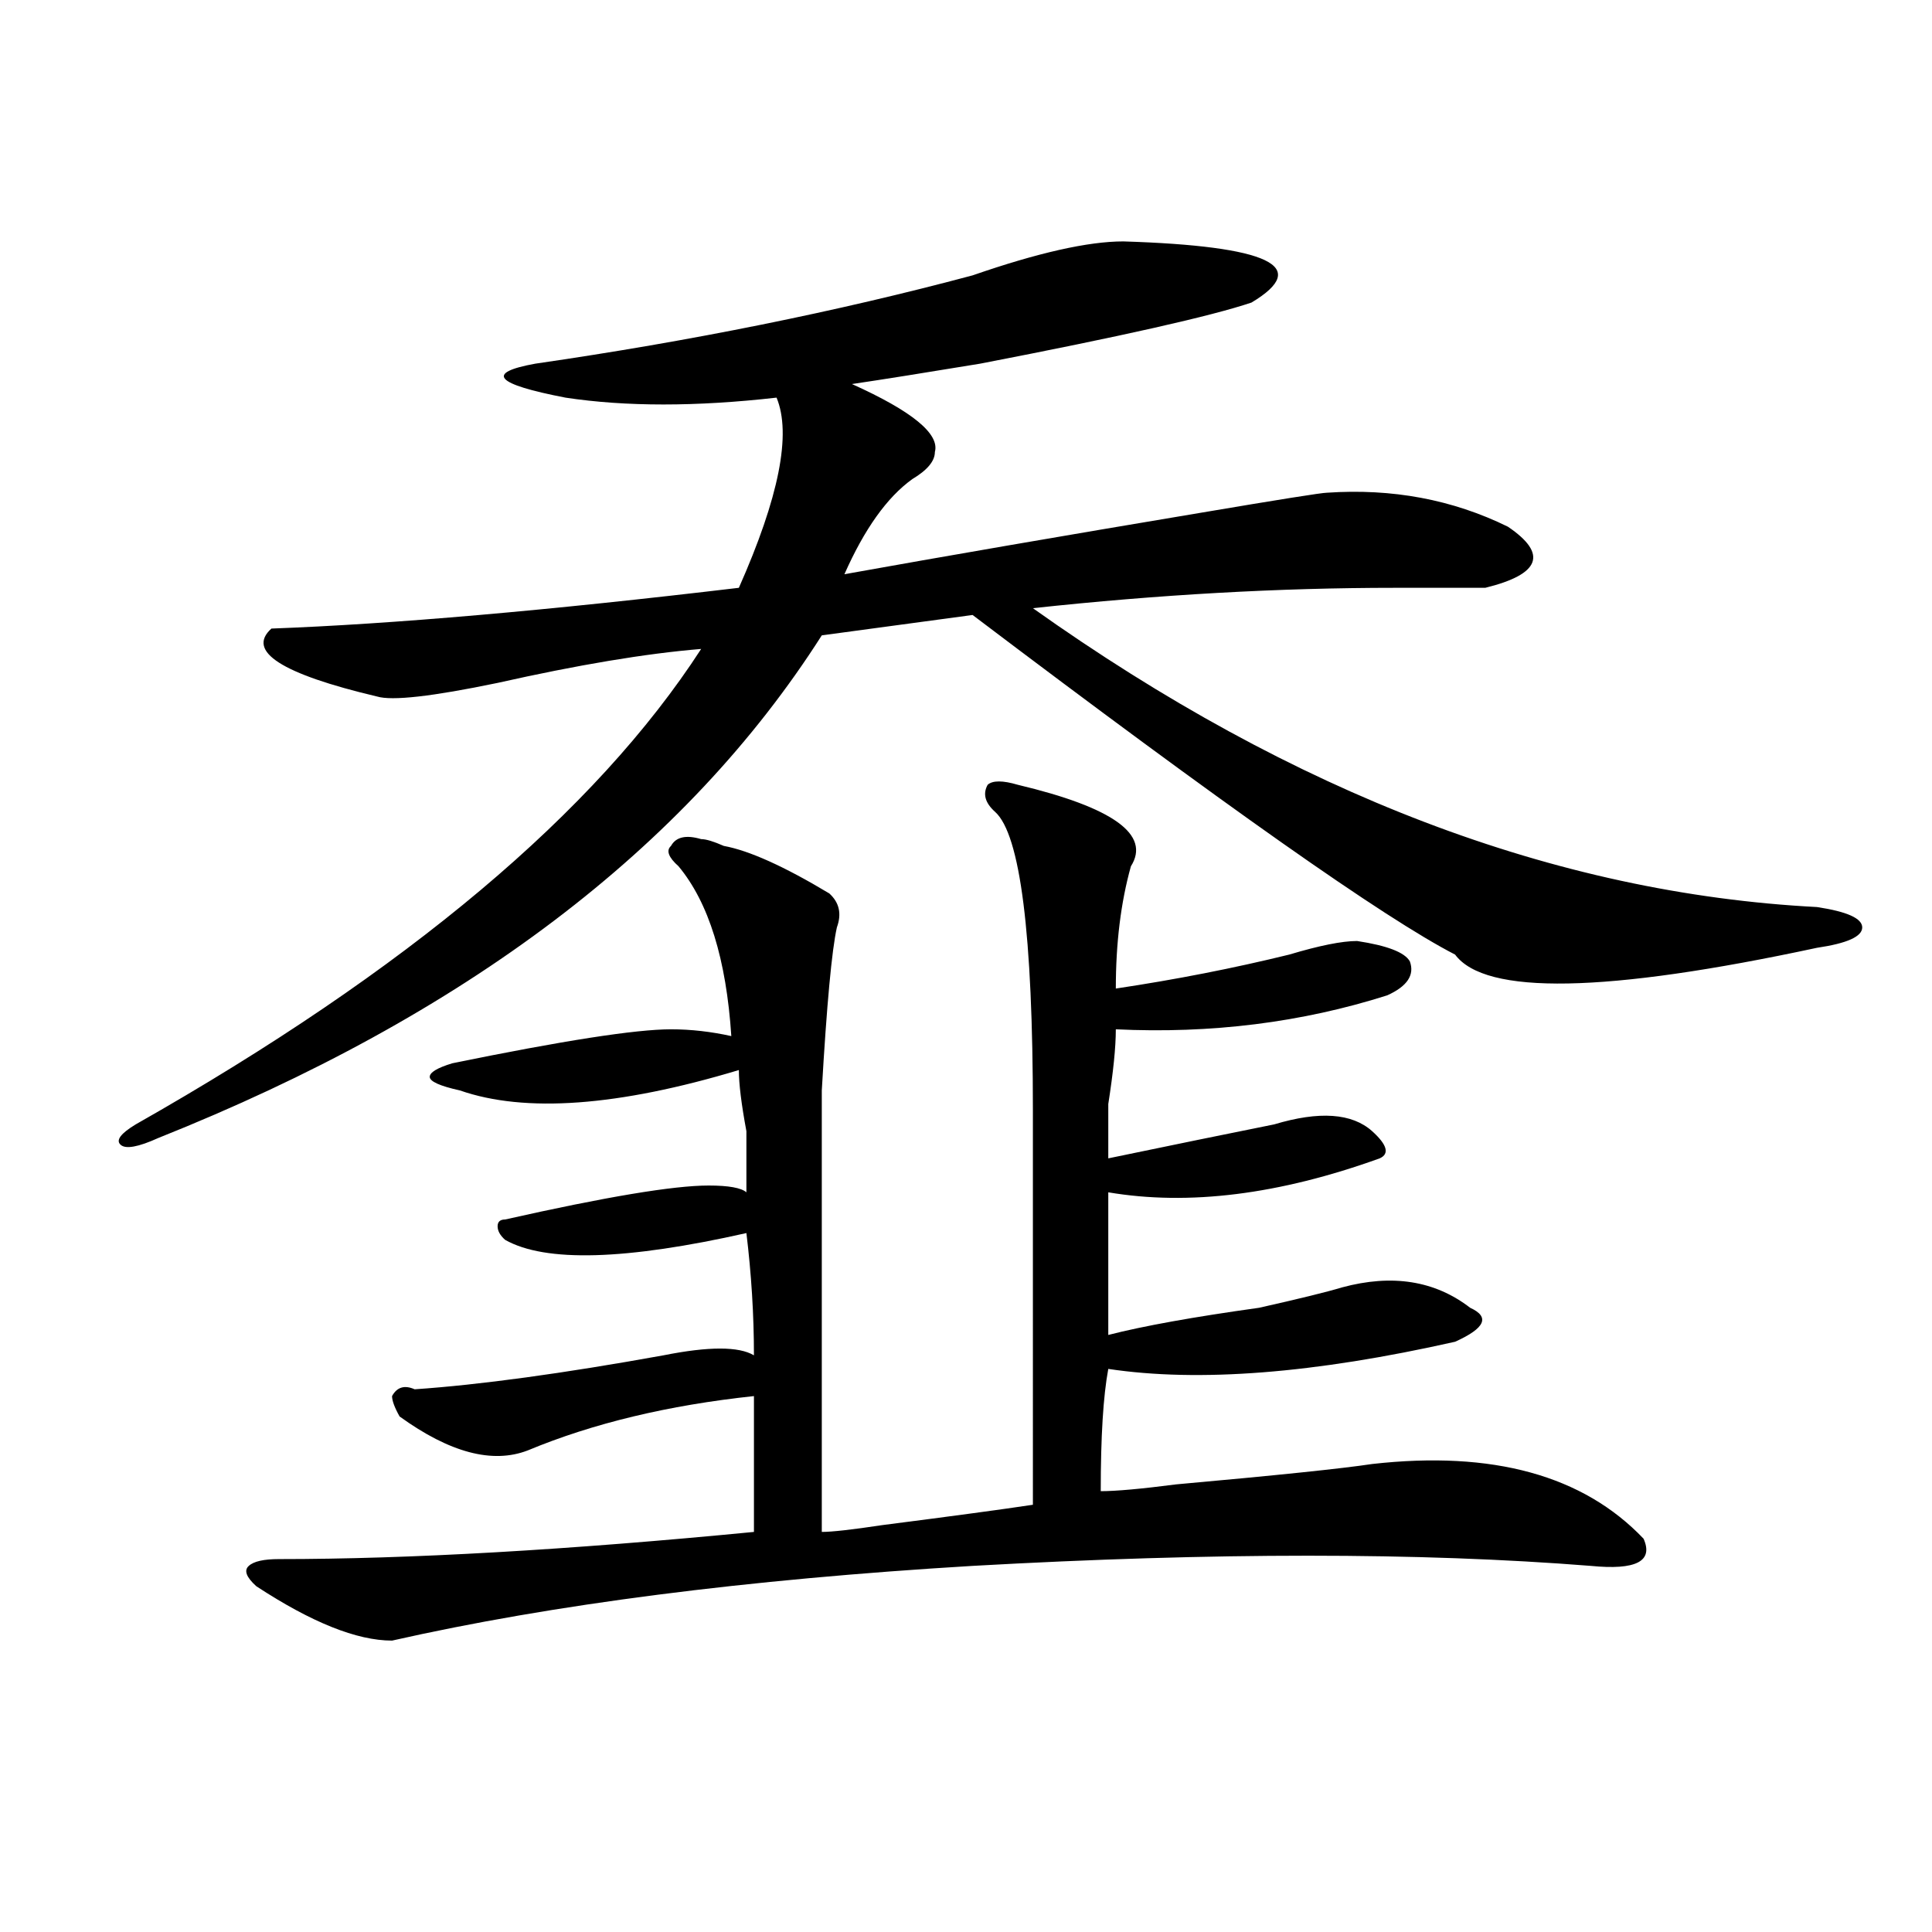 <?xml version="1.0" encoding="utf-8"?>
<!-- Generator: Adobe Illustrator 16.0.0, SVG Export Plug-In . SVG Version: 6.00 Build 0)  -->
<!DOCTYPE svg PUBLIC "-//W3C//DTD SVG 1.1//EN" "http://www.w3.org/Graphics/SVG/1.1/DTD/svg11.dtd">
<svg version="1.1" id="图层_1" xmlns="http://www.w3.org/2000/svg" xmlns:xlink="http://www.w3.org/1999/xlink" x="0px" y="0px"
	 width="1000px" height="1000px" viewBox="0 0 1000 1000" enable-background="new 0 0 1000 1000" xml:space="preserve">
<path d="M581.45,124.953c75.425,2.362,97.559,12.909,66.34,31.641c-20.853,7.031-67.681,17.578-140.484,31.641
	c-28.658,4.725-50.73,8.24-66.34,10.547c31.219,14.063,45.487,25.818,42.926,35.156c0,4.725-3.902,9.394-11.707,14.063
	c-13.049,9.394-24.756,25.818-35.121,49.219c52.011-9.338,113.168-19.885,183.41-31.641c41.584-7.031,63.718-10.547,66.34-10.547
	c33.78-2.307,64.998,3.516,93.656,17.578c20.792,14.063,16.89,24.609-11.707,31.641c-10.427,0-26.036,0-46.828,0
	c-59.877,0-122.314,3.516-187.313,10.547c135.24,96.131,270.542,147.656,405.844,154.688c15.609,2.362,23.414,5.878,23.414,10.547
	c0,4.725-7.805,8.24-23.414,10.547c-109.266,23.456-171.703,24.609-187.313,3.516c-36.463-18.731-119.692-77.344-249.75-175.781
	l-78.047,10.547C355.114,439.053,240.604,525.734,81.95,589.016c-10.427,4.725-16.951,5.878-19.512,3.516
	c-2.622-2.307,0-5.822,7.805-10.547c140.484-79.65,238.043-161.719,292.676-246.094c-28.658,2.362-63.779,8.24-105.363,17.578
	c-33.841,7.031-54.633,9.394-62.438,7.031c-49.45-11.7-67.681-23.4-54.633-35.156c62.438-2.307,143.045-9.338,241.945-21.094
	c20.792-46.856,27.316-79.65,19.512-98.438c-41.645,4.725-78.047,4.725-109.266,0c-36.463-7.031-41.645-12.854-15.609-17.578
	c80.608-11.7,156.094-26.916,226.336-45.703C537.182,130.831,563.219,124.953,581.45,124.953z M526.817,406.203
	c49.389,11.756,68.901,25.818,58.535,42.188c-5.244,18.787-7.805,39.881-7.805,63.281c31.219-4.669,61.096-10.547,89.754-17.578
	c15.609-4.669,27.316-7.031,35.121-7.031c15.609,2.362,24.695,5.878,27.316,10.547c2.561,7.031-1.342,12.909-11.707,17.578
	c-44.267,14.063-91.095,19.94-140.484,17.578c0,9.394-1.342,22.303-3.902,38.672c0,14.063,0,23.456,0,28.125
	c33.78-7.031,62.438-12.854,85.852-17.578c23.414-7.031,40.304-5.822,50.73,3.516c7.805,7.031,9.085,11.756,3.902,14.063
	c-52.072,18.787-98.9,24.609-140.484,17.578c0,30.487,0,55.097,0,73.828c18.17-4.669,44.206-9.338,78.047-14.063
	c20.792-4.669,35.121-8.185,42.926-10.547c25.975-7.031,48.109-3.516,66.34,10.547c10.365,4.725,7.805,10.547-7.805,17.578
	c-72.864,16.425-132.68,21.094-179.508,14.063c-2.622,14.063-3.902,35.156-3.902,63.281c7.805,0,20.792-1.153,39.023-3.516
	c52.011-4.669,85.852-8.185,101.461-10.547c62.438-7.031,109.266,5.878,140.484,38.672c5.183,11.7-3.902,16.369-27.316,14.063
	c-88.473-7.031-195.117-7.031-319.992,0c-117.07,7.031-217.251,19.885-300.48,38.672c-18.231,0-41.645-9.394-70.242-28.125
	c-5.244-4.725-6.524-8.24-3.902-10.547c2.561-2.362,7.805-3.516,15.609-3.516c67.62,0,149.57-4.725,245.848-14.063v-70.313
	c-44.267,4.725-83.291,14.063-117.07,28.125c-18.231,7.031-40.365,1.209-66.34-17.578c-2.622-4.669-3.902-8.185-3.902-10.547
	c2.561-4.669,6.463-5.822,11.707-3.516c33.78-2.307,76.705-8.185,128.777-17.578c23.414-4.669,39.023-4.669,46.828,0
	c0-21.094-1.342-42.188-3.902-63.281c-62.438,14.063-104.083,15.271-124.875,3.516c-2.622-2.307-3.902-4.669-3.902-7.031
	c0-2.307,1.281-3.516,3.902-3.516c52.011-11.7,87.132-17.578,105.363-17.578c10.365,0,16.89,1.209,19.512,3.516
	c0-9.338,0-19.885,0-31.641c-2.622-14.063-3.902-24.609-3.902-31.641c-62.438,18.787-110.607,22.303-144.387,10.547
	c-10.427-2.307-15.609-4.669-15.609-7.031c0-2.307,3.902-4.669,11.707-7.031c57.194-11.7,94.937-17.578,113.168-17.578
	c10.365,0,20.792,1.209,31.219,3.516c-2.622-39.825-11.707-69.104-27.316-87.891c-5.244-4.669-6.524-8.185-3.902-10.547
	c2.561-4.669,7.805-5.822,15.609-3.516c2.561,0,6.463,1.209,11.707,3.516c12.988,2.362,31.219,10.547,54.633,24.609
	c5.183,4.725,6.463,10.547,3.902,17.578c-2.622,11.756-5.244,39.881-7.805,84.375c0,35.156,0,111.347,0,228.516
	c5.183,0,15.609-1.153,31.219-3.516c36.402-4.669,62.438-8.185,78.047-10.547V574.953c0-91.406-6.524-142.932-19.512-154.688
	c-5.244-4.669-6.524-9.338-3.902-14.063C513.768,403.896,519.012,403.896,526.817,406.203z"/>
</svg>
